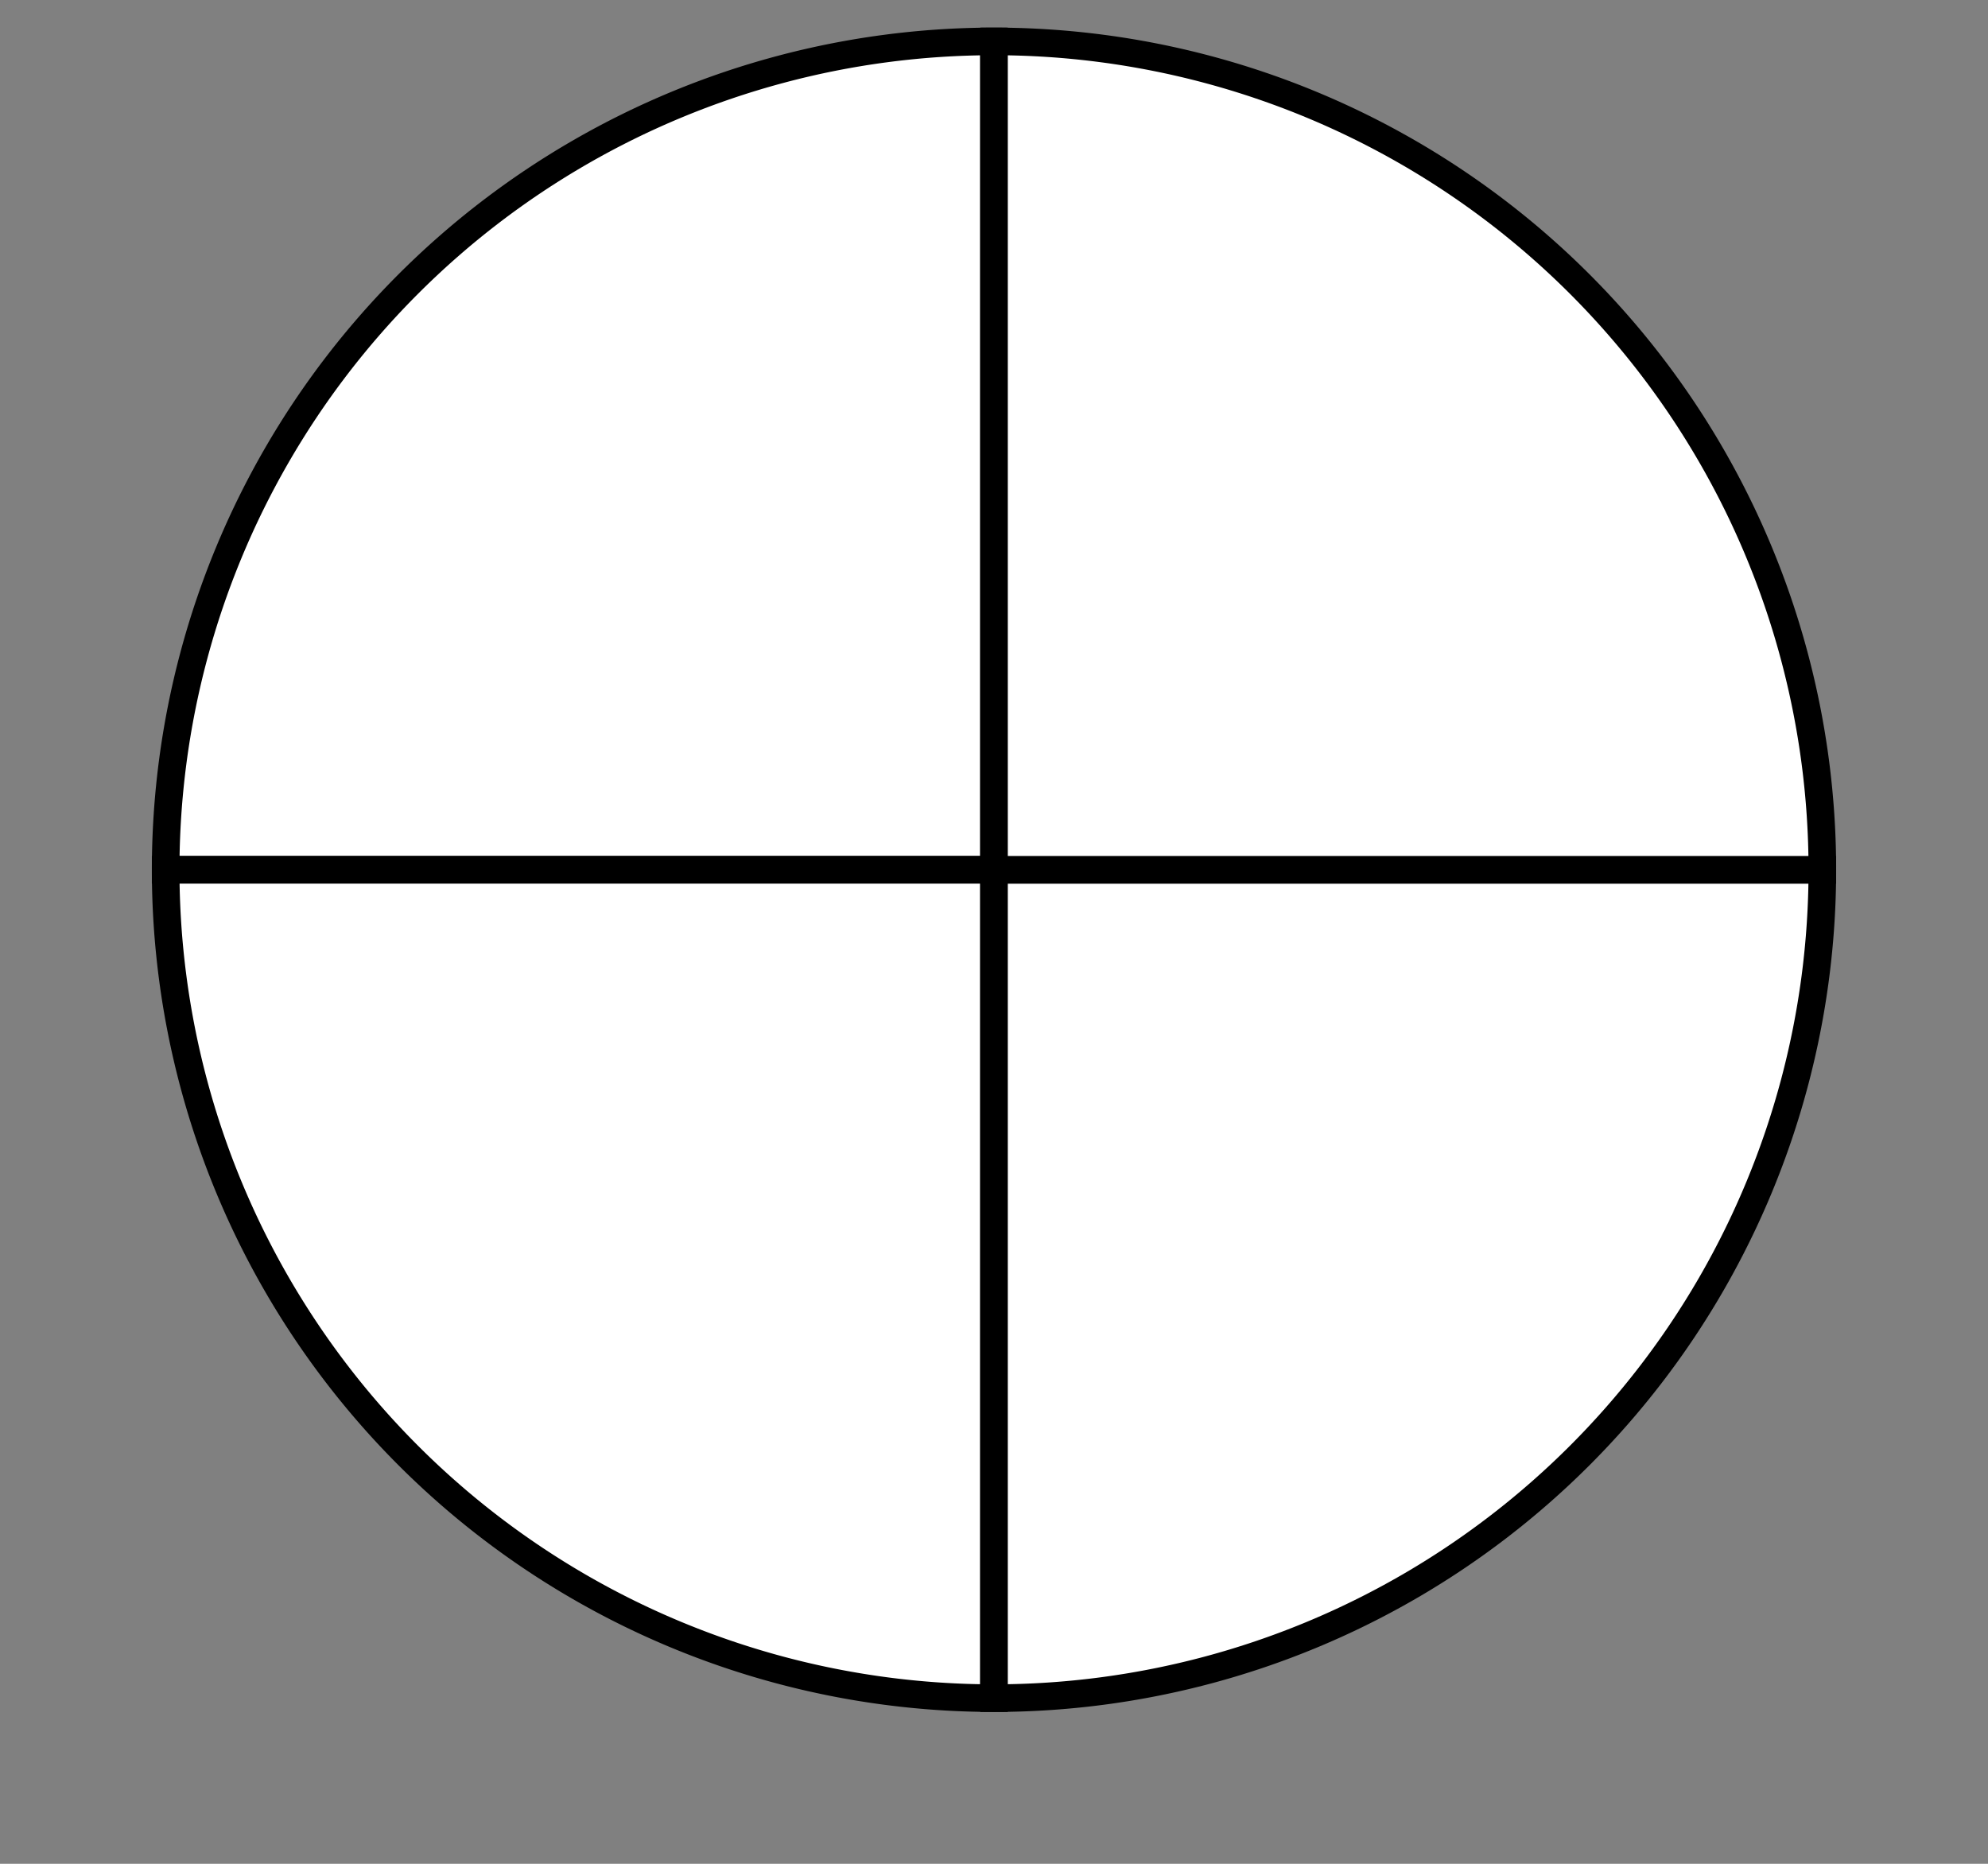 <svg xmlns="http://www.w3.org/2000/svg" version="1.1" width="144" height="135" viewBox="0 0 144 135"><rect x="0" y="0" width="144" height="135" fill="#808080" stroke="none"/><defs/><path fill="#ffffff" stroke="#000000" d="M 72,3 A 60,60 0 0,0 12,63 L 72,63 Z" style="stroke-width: 2px;opacity: 1" stroke-width="2" opacity="1"/><path fill="#ffffff" stroke="#000000" d="M 12,63 A 60,60 0 0,0 72,123 L 72,63 Z" style="stroke-width: 2px;opacity: 1" stroke-width="2" opacity="1"/><path fill="#ffffff" stroke="#000000" d="M 72,123 A 60,60 0 0,0 132,63 L 72,63 Z" style="stroke-width: 2px;opacity: 1" stroke-width="2" opacity="1"/><path fill="#ffffff" stroke="#000000" d="M 132,63 A 60,60 0 0,0 72,3 L 72,63 Z" style="stroke-width: 2px;opacity: 1" stroke-width="2" opacity="1"/></svg>